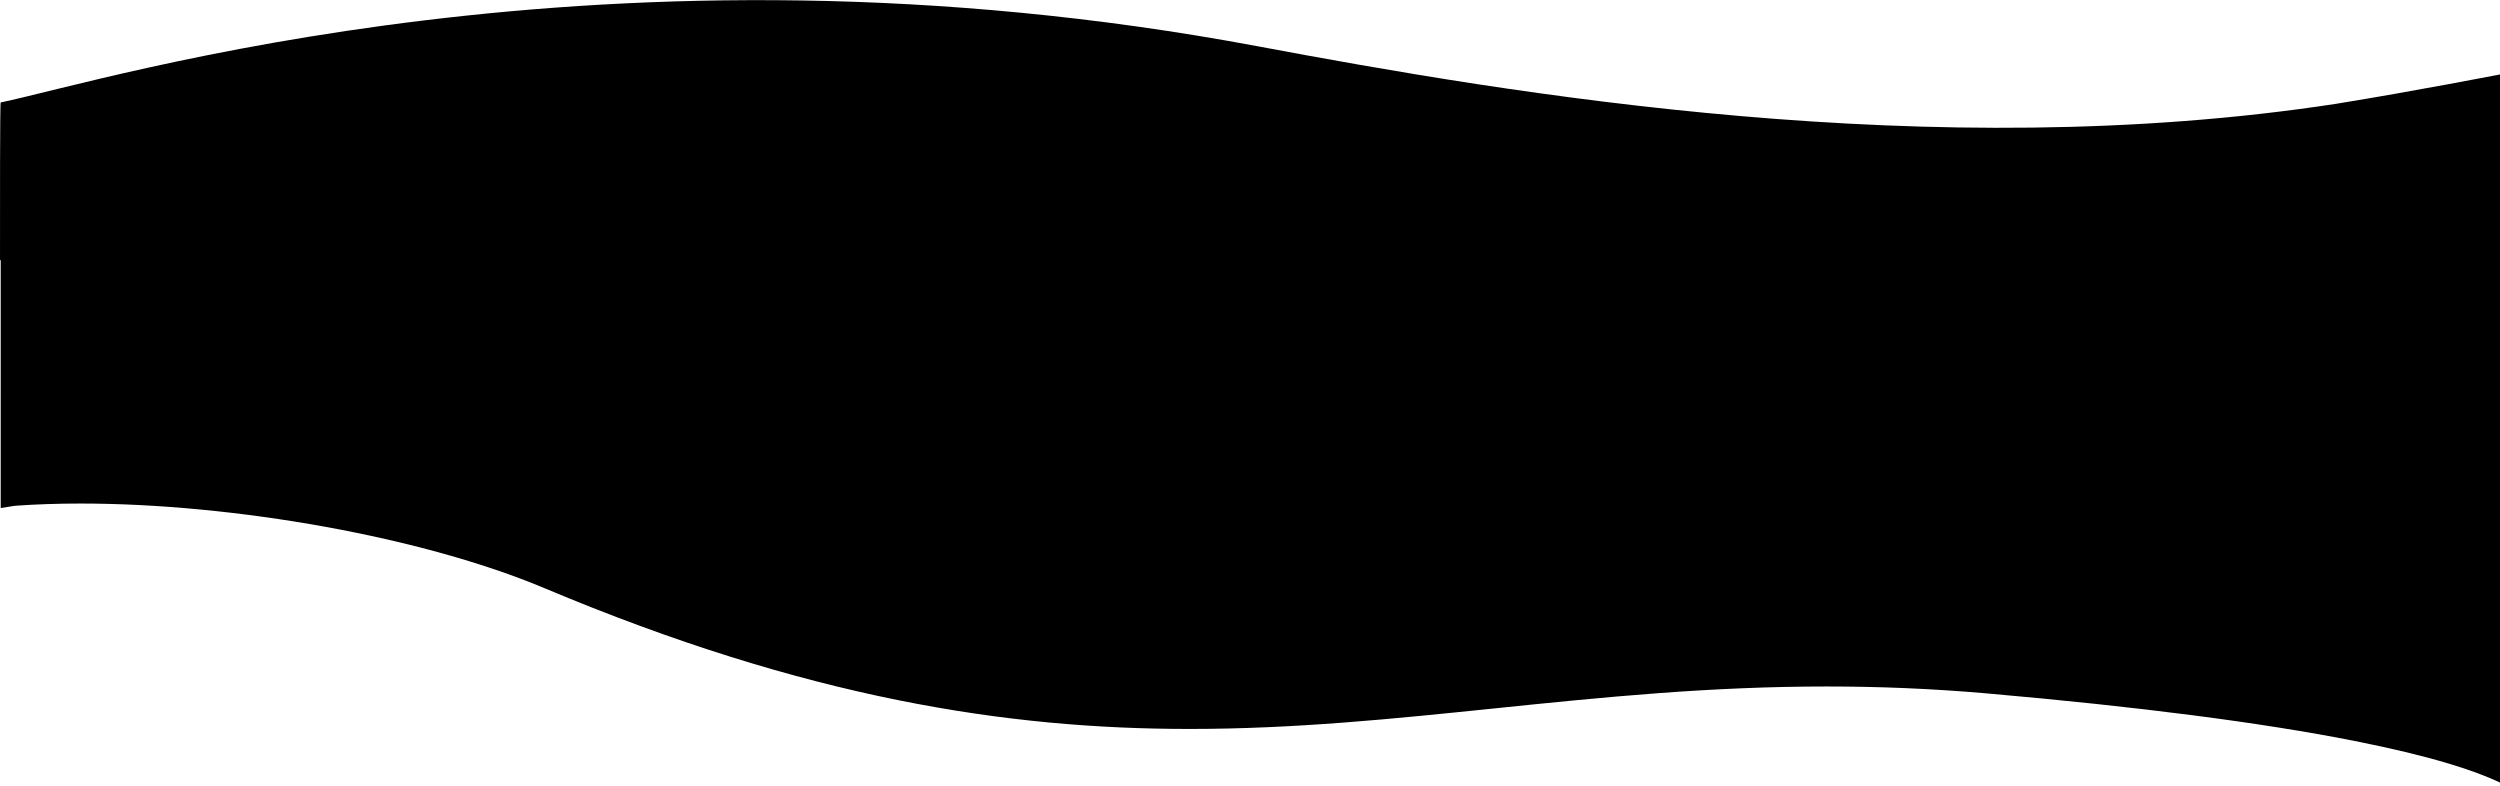<svg xmlns="http://www.w3.org/2000/svg" xmlns:xlink="http://www.w3.org/1999/xlink" width="2560" height="805" viewBox="0 0 2560 805">
  <defs>
    <clipPath id="clip-path">
      <rect id="Rectangle_2570" data-name="Rectangle 2570" width="2560" height="805" transform="translate(17616 2575)" fill="#fff" stroke="#707070" stroke-width="1"/>
    </clipPath>
    <clipPath id="clip-path-2">
      <path id="Union_3" data-name="Union 3" d="M-14957.918,1094.724l0,0v39.536c-13.646-6.621-31.541-13.278-53.186-19.776-26.67-8.011-59.227-15.837-96.774-23.263-94.492-18.69-221.137-35.054-376.421-48.64-27.725-2.427-55.925-4.247-83.809-5.417-26.243-1.1-53.124-1.657-79.9-1.657-28.789,0-57.49.611-87.743,1.869-27,1.121-54.549,2.735-84.222,4.929-57.244,4.23-115,10.169-161.413,14.944l-6.454.664c-50.579,5.21-102.886,10.591-154.643,14.531-27.831,2.119-53.41,3.671-78.212,4.753-27.786,1.209-53.92,1.794-79.9,1.794-23.812,0-47.571-.519-70.614-1.543-24.414-1.086-48.973-2.779-72.988-5.038-25.227-2.37-50.758-5.448-75.885-9.141-26.223-3.856-52.9-8.516-79.307-13.849-27.408-5.54-55.42-11.99-83.25-19.169-28.771-7.421-58.287-15.863-87.717-25.091-30.32-9.505-61.514-20.145-92.7-31.625-32.039-11.787-65.084-24.828-98.211-38.761-30.416-12.79-65.5-24.744-104.271-35.529-37.705-10.486-78.2-19.679-120.375-27.325-41.953-7.606-84.6-13.511-126.768-17.547-42.955-4.115-84.49-6.2-123.453-6.2-23.2,0-45.494.754-66.35,2.235l-2.18.25-13.252,2.141V599.045l-.717-.172c0-52.078-.1-161.251.717-161.422,108.781-22.55,619.861-182.486,1287.182-57.512,259.419,48.585,690.571,122.368,1104.734,58.845l1.052-.194c77.143-12.473,168.008-30.139,168.008-30.139s430.484,728.739,151.6,728.8C-14842.63,1137.257-14892.556,1124.243-14957.918,1094.724Z" transform="translate(17517.922 2574.445)" stroke="rgba(0,0,0,0)" stroke-miterlimit="10" stroke-width="1"/>
    </clipPath>
  </defs>
  <g id="Mask_Group_213" data-name="Mask Group 213" transform="translate(-17616 -2575)" clip-path="url(#clip-path)">
    <g id="Mask_Group_212" data-name="Mask Group 212" transform="translate(17616.721 -331.992)" clip-path="url(#clip-path-2)">
      <rect id="Rectangle_2569" data-name="Rectangle 2569" width="2921" height="1083" transform="translate(-89.07 2848.992)"/>
    </g>
  </g>
</svg>
